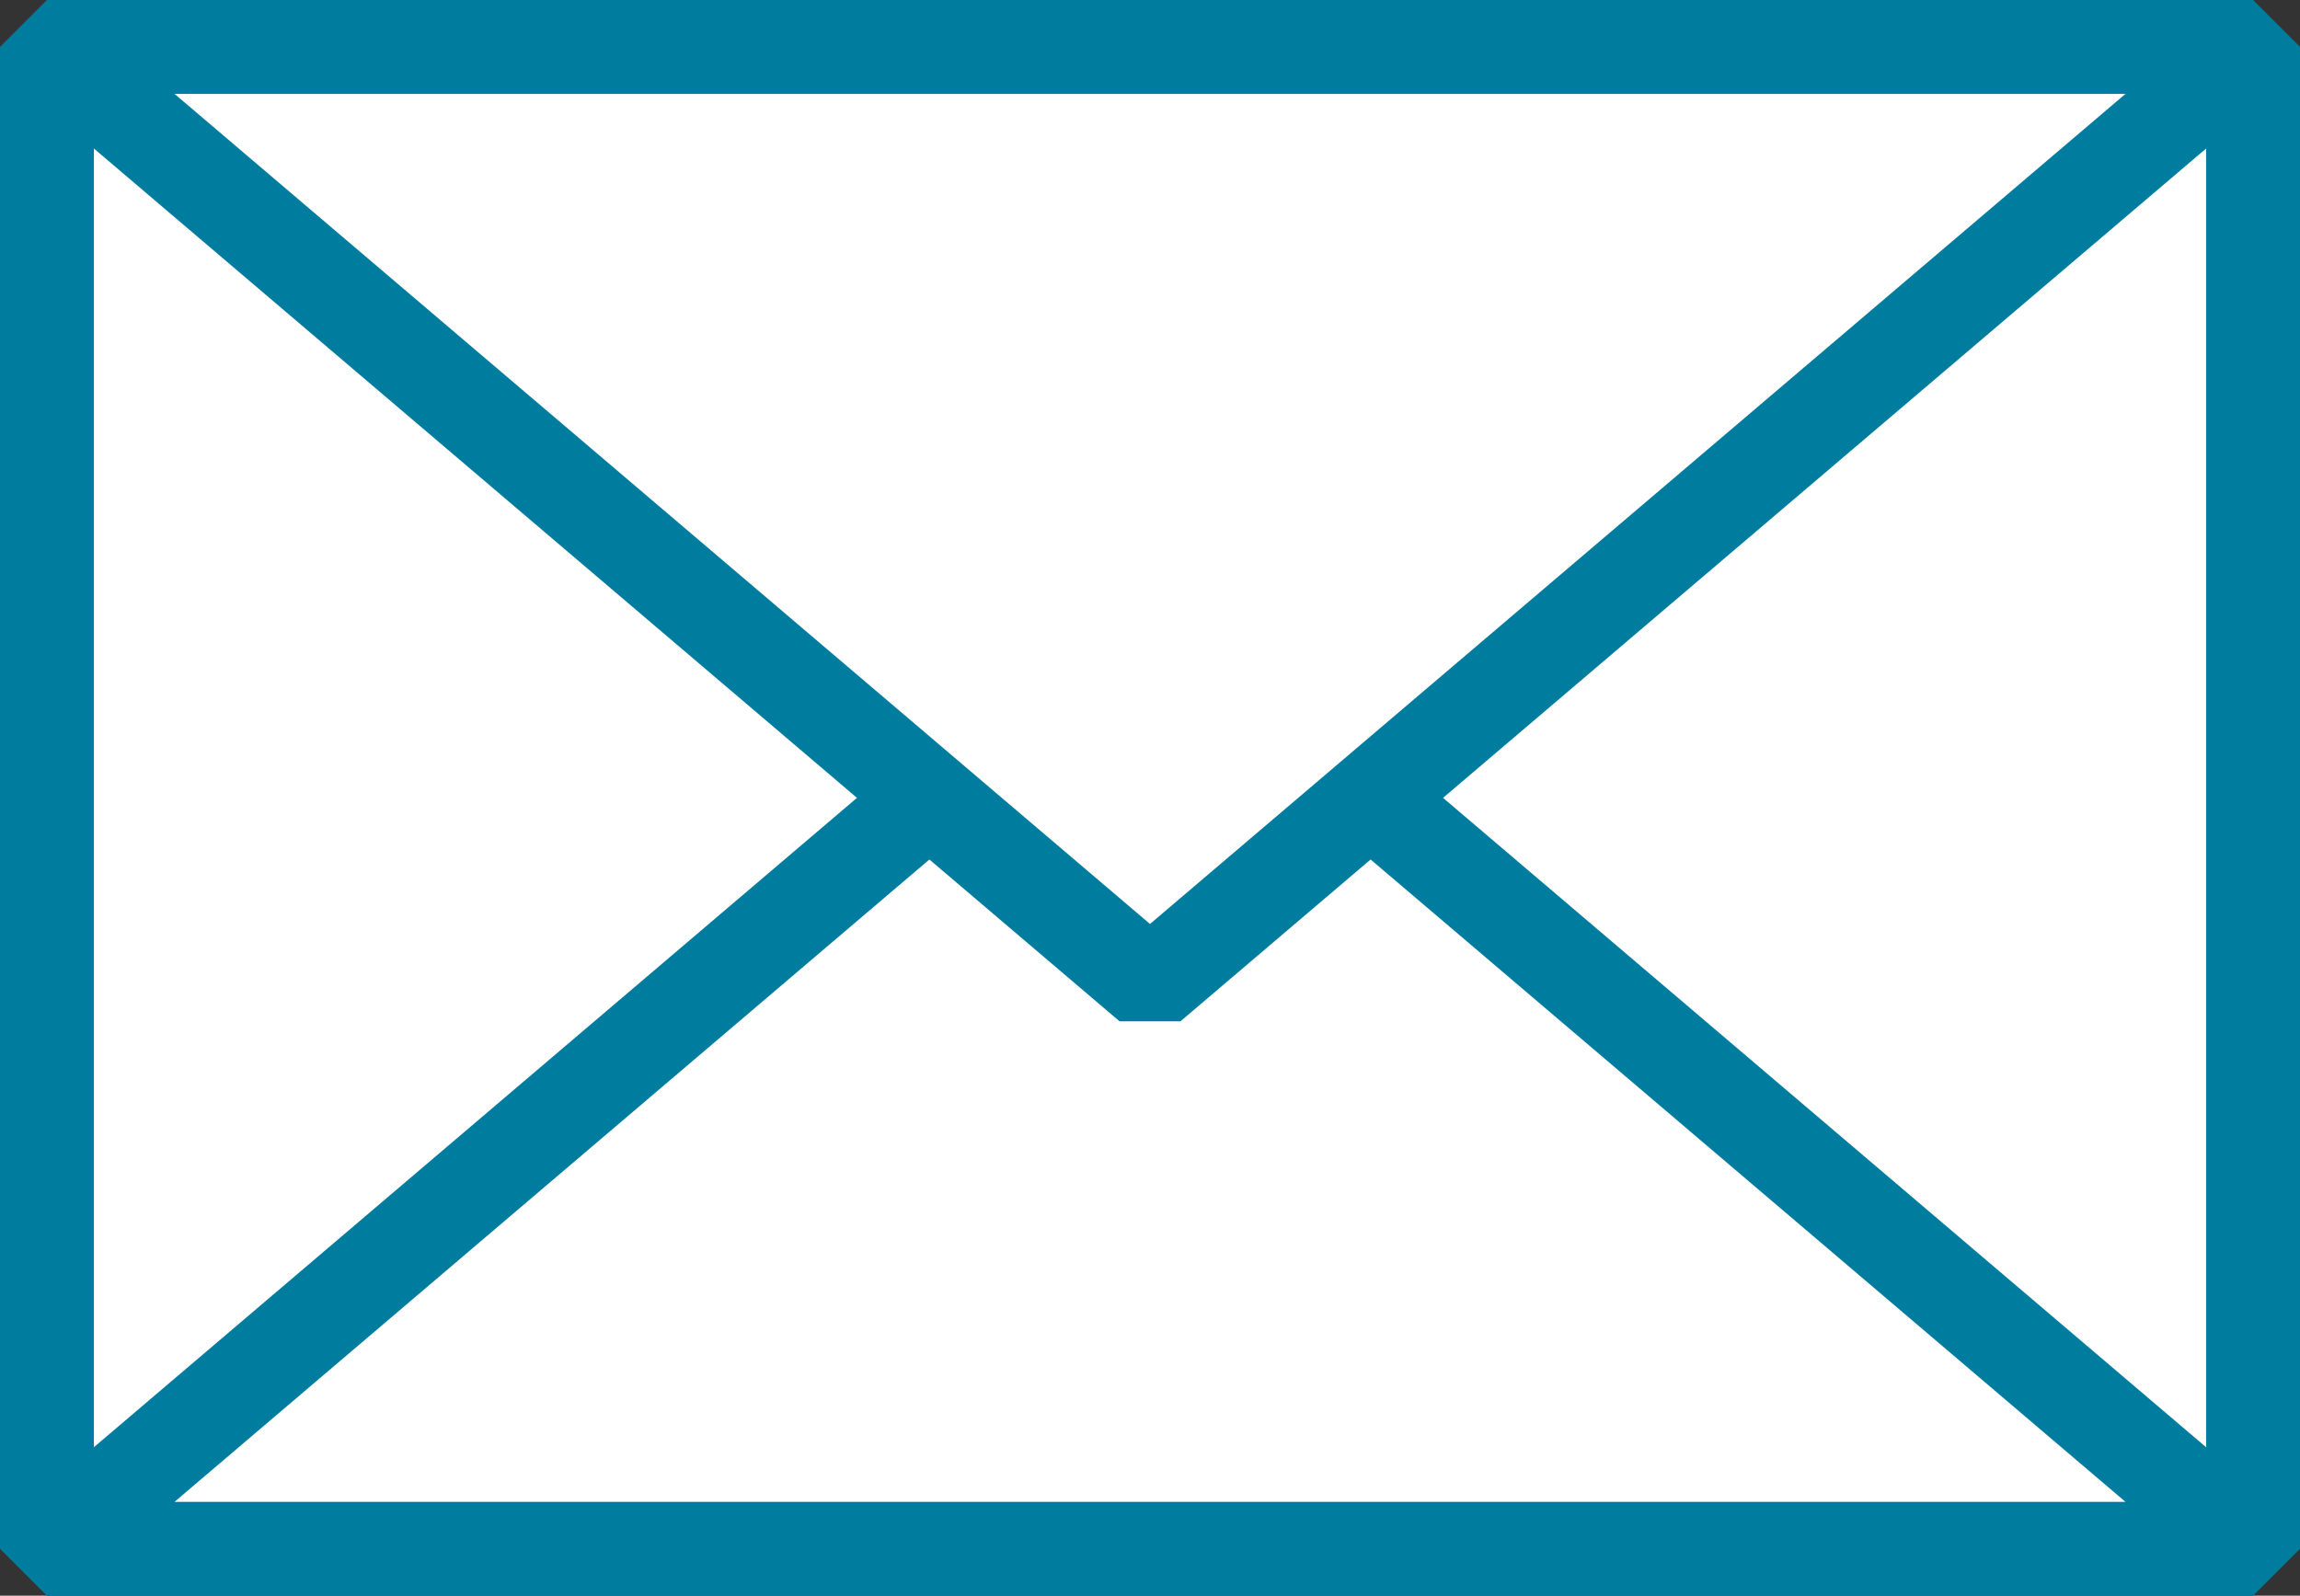 <svg id="letter" data-name="letter" xmlns="http://www.w3.org/2000/svg" width="49" height="34" viewBox="0 0 49 34"><rect x="0" y="0" width="49" height="34" fill="#333333" stroke="none"/><rect x="1" y="1" width="47" height="32" fill="#fff" stroke="#007c9f" stroke-linejoin="bevel" stroke-width="2"/><polygon points="24.5 13 1 33 48 33 24.5 13" fill="#fff" stroke="#007c9f" stroke-linejoin="bevel" stroke-width="2"/><polygon points="24.5 21 48 1 1 1 24.5 21" fill="#fff" stroke="#007c9f" stroke-linejoin="bevel" stroke-width="2"/></svg>
